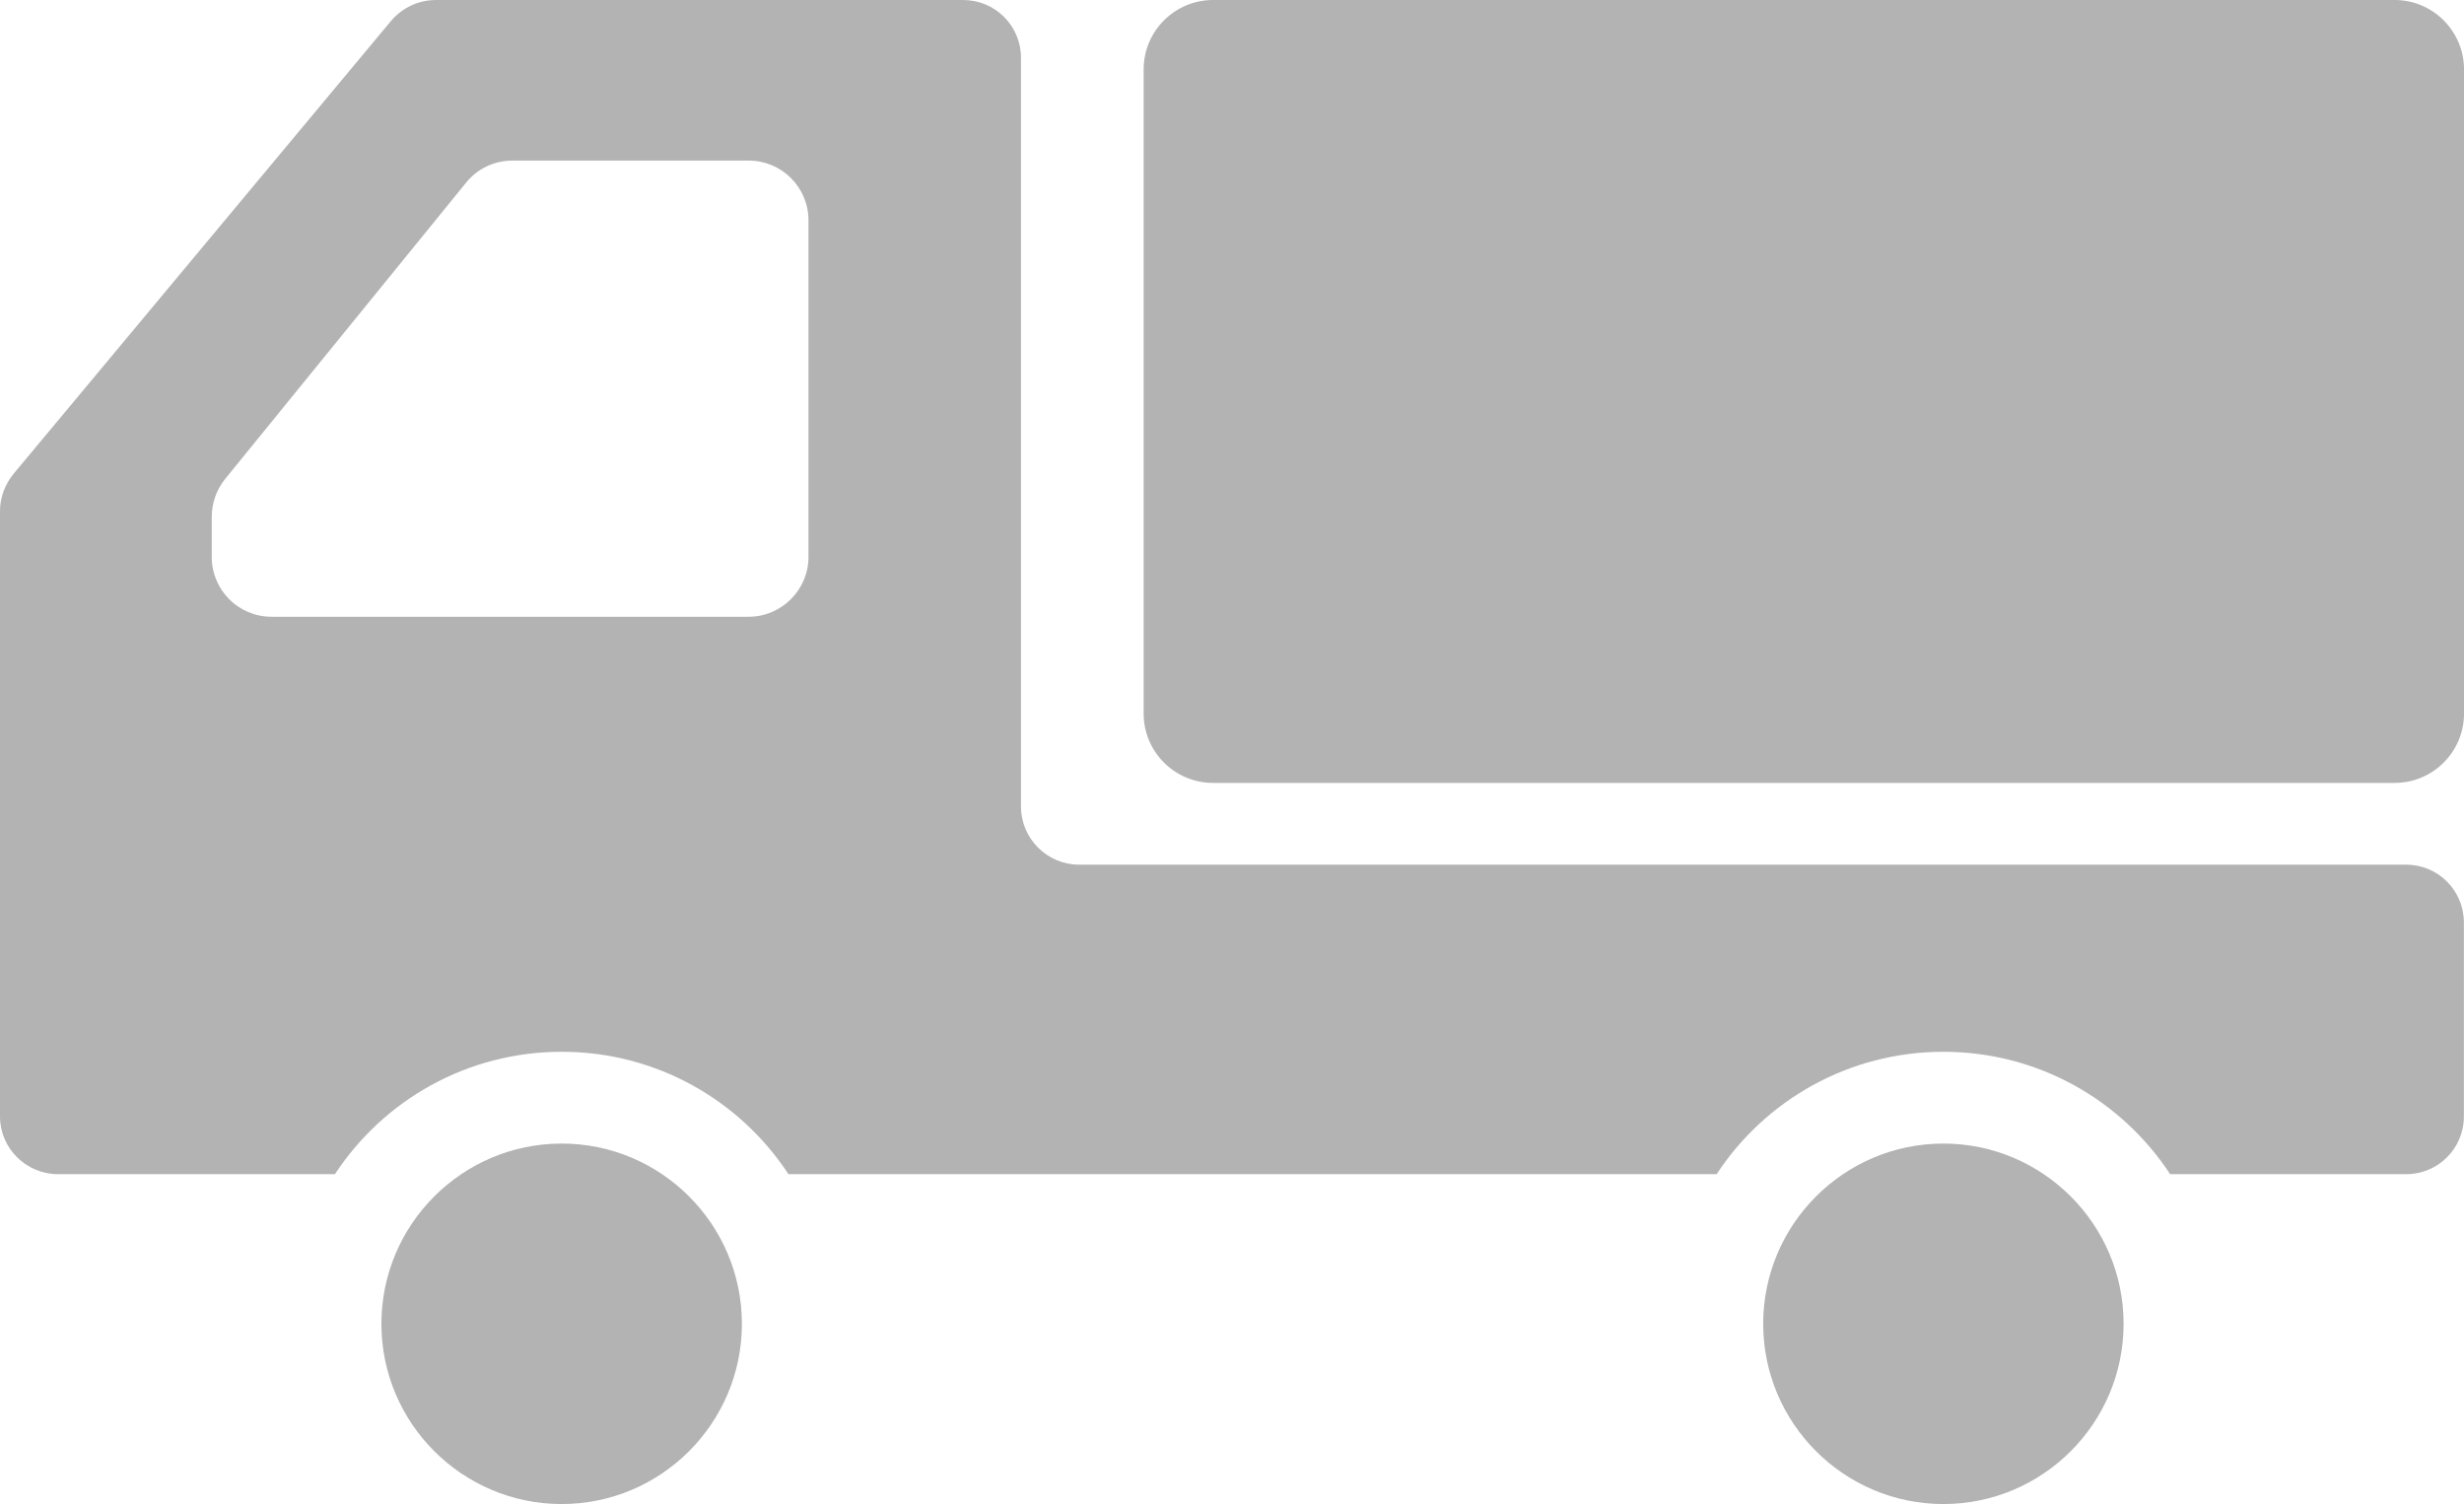 <?xml version="1.0" encoding="utf-8"?>
<!-- Generator: Adobe Illustrator 16.0.0, SVG Export Plug-In . SVG Version: 6.00 Build 0)  -->
<!DOCTYPE svg PUBLIC "-//W3C//DTD SVG 1.1//EN" "http://www.w3.org/Graphics/SVG/1.1/DTD/svg11.dtd">
<svg version="1.1" id="レイヤー_1" xmlns="http://www.w3.org/2000/svg" xmlns:xlink="http://www.w3.org/1999/xlink" x="0px"
	 y="0px" width="81.911px" height="50px" viewBox="0 0 81.911 50" enable-background="new 0 0 81.911 50" xml:space="preserve">
<g>
	<path fill="#B3B3B3" d="M18.672,38.016c-3.305,0-5.993,2.688-5.993,5.992S15.368,50,18.672,50c3.304,0,5.991-2.688,5.991-5.992
		S21.976,38.016,18.672,38.016z"/>
	<path fill="#B3B3B3" d="M64.604,38.016c-3.303,0-5.99,2.688-5.99,5.992S61.301,50,64.604,50s5.991-2.688,5.991-5.992
		S67.906,38.016,64.604,38.016z"/>
	<path fill="#B3B3B3" d="M79.604,0H40.327c-1.276,0-2.309,1.035-2.309,2.31v21.409c0,1.275,1.033,2.308,2.309,2.308h39.277
		c1.274,0,2.308-1.033,2.308-2.308V2.31C81.911,1.035,80.878,0,79.604,0z"/>
	<path fill="#B3B3B3" d="M79.987,28.745H35.873c-1.063,0-1.933-0.87-1.933-1.933V1.92c0-1.062-0.857-1.919-1.919-1.919H14.487
		c-0.576,0-1.114,0.256-1.485,0.691L0.448,15.755C0.167,16.101,0,16.536,0,16.983v20.131c0,1.063,0.87,1.92,1.933,1.92h9.201
		c1.613-2.457,4.39-4.069,7.539-4.069s5.925,1.612,7.538,4.069h30.855c1.613-2.457,4.391-4.069,7.538-4.069
		c3.148,0,5.927,1.612,7.538,4.069h7.846c1.062,0,1.919-0.856,1.919-1.92v-6.449C81.906,29.602,81.049,28.745,79.987,28.745z
		 M7.039,18.52v-1.331c0-0.461,0.153-0.896,0.435-1.254l8.024-9.867c0.371-0.461,0.934-0.729,1.536-0.729h7.858
		c1.088,0,1.984,0.883,1.984,1.983V18.52c0,1.087-0.896,1.983-1.984,1.983H9.023C7.922,20.502,7.039,19.607,7.039,18.52z"/>
</g>
</svg>
